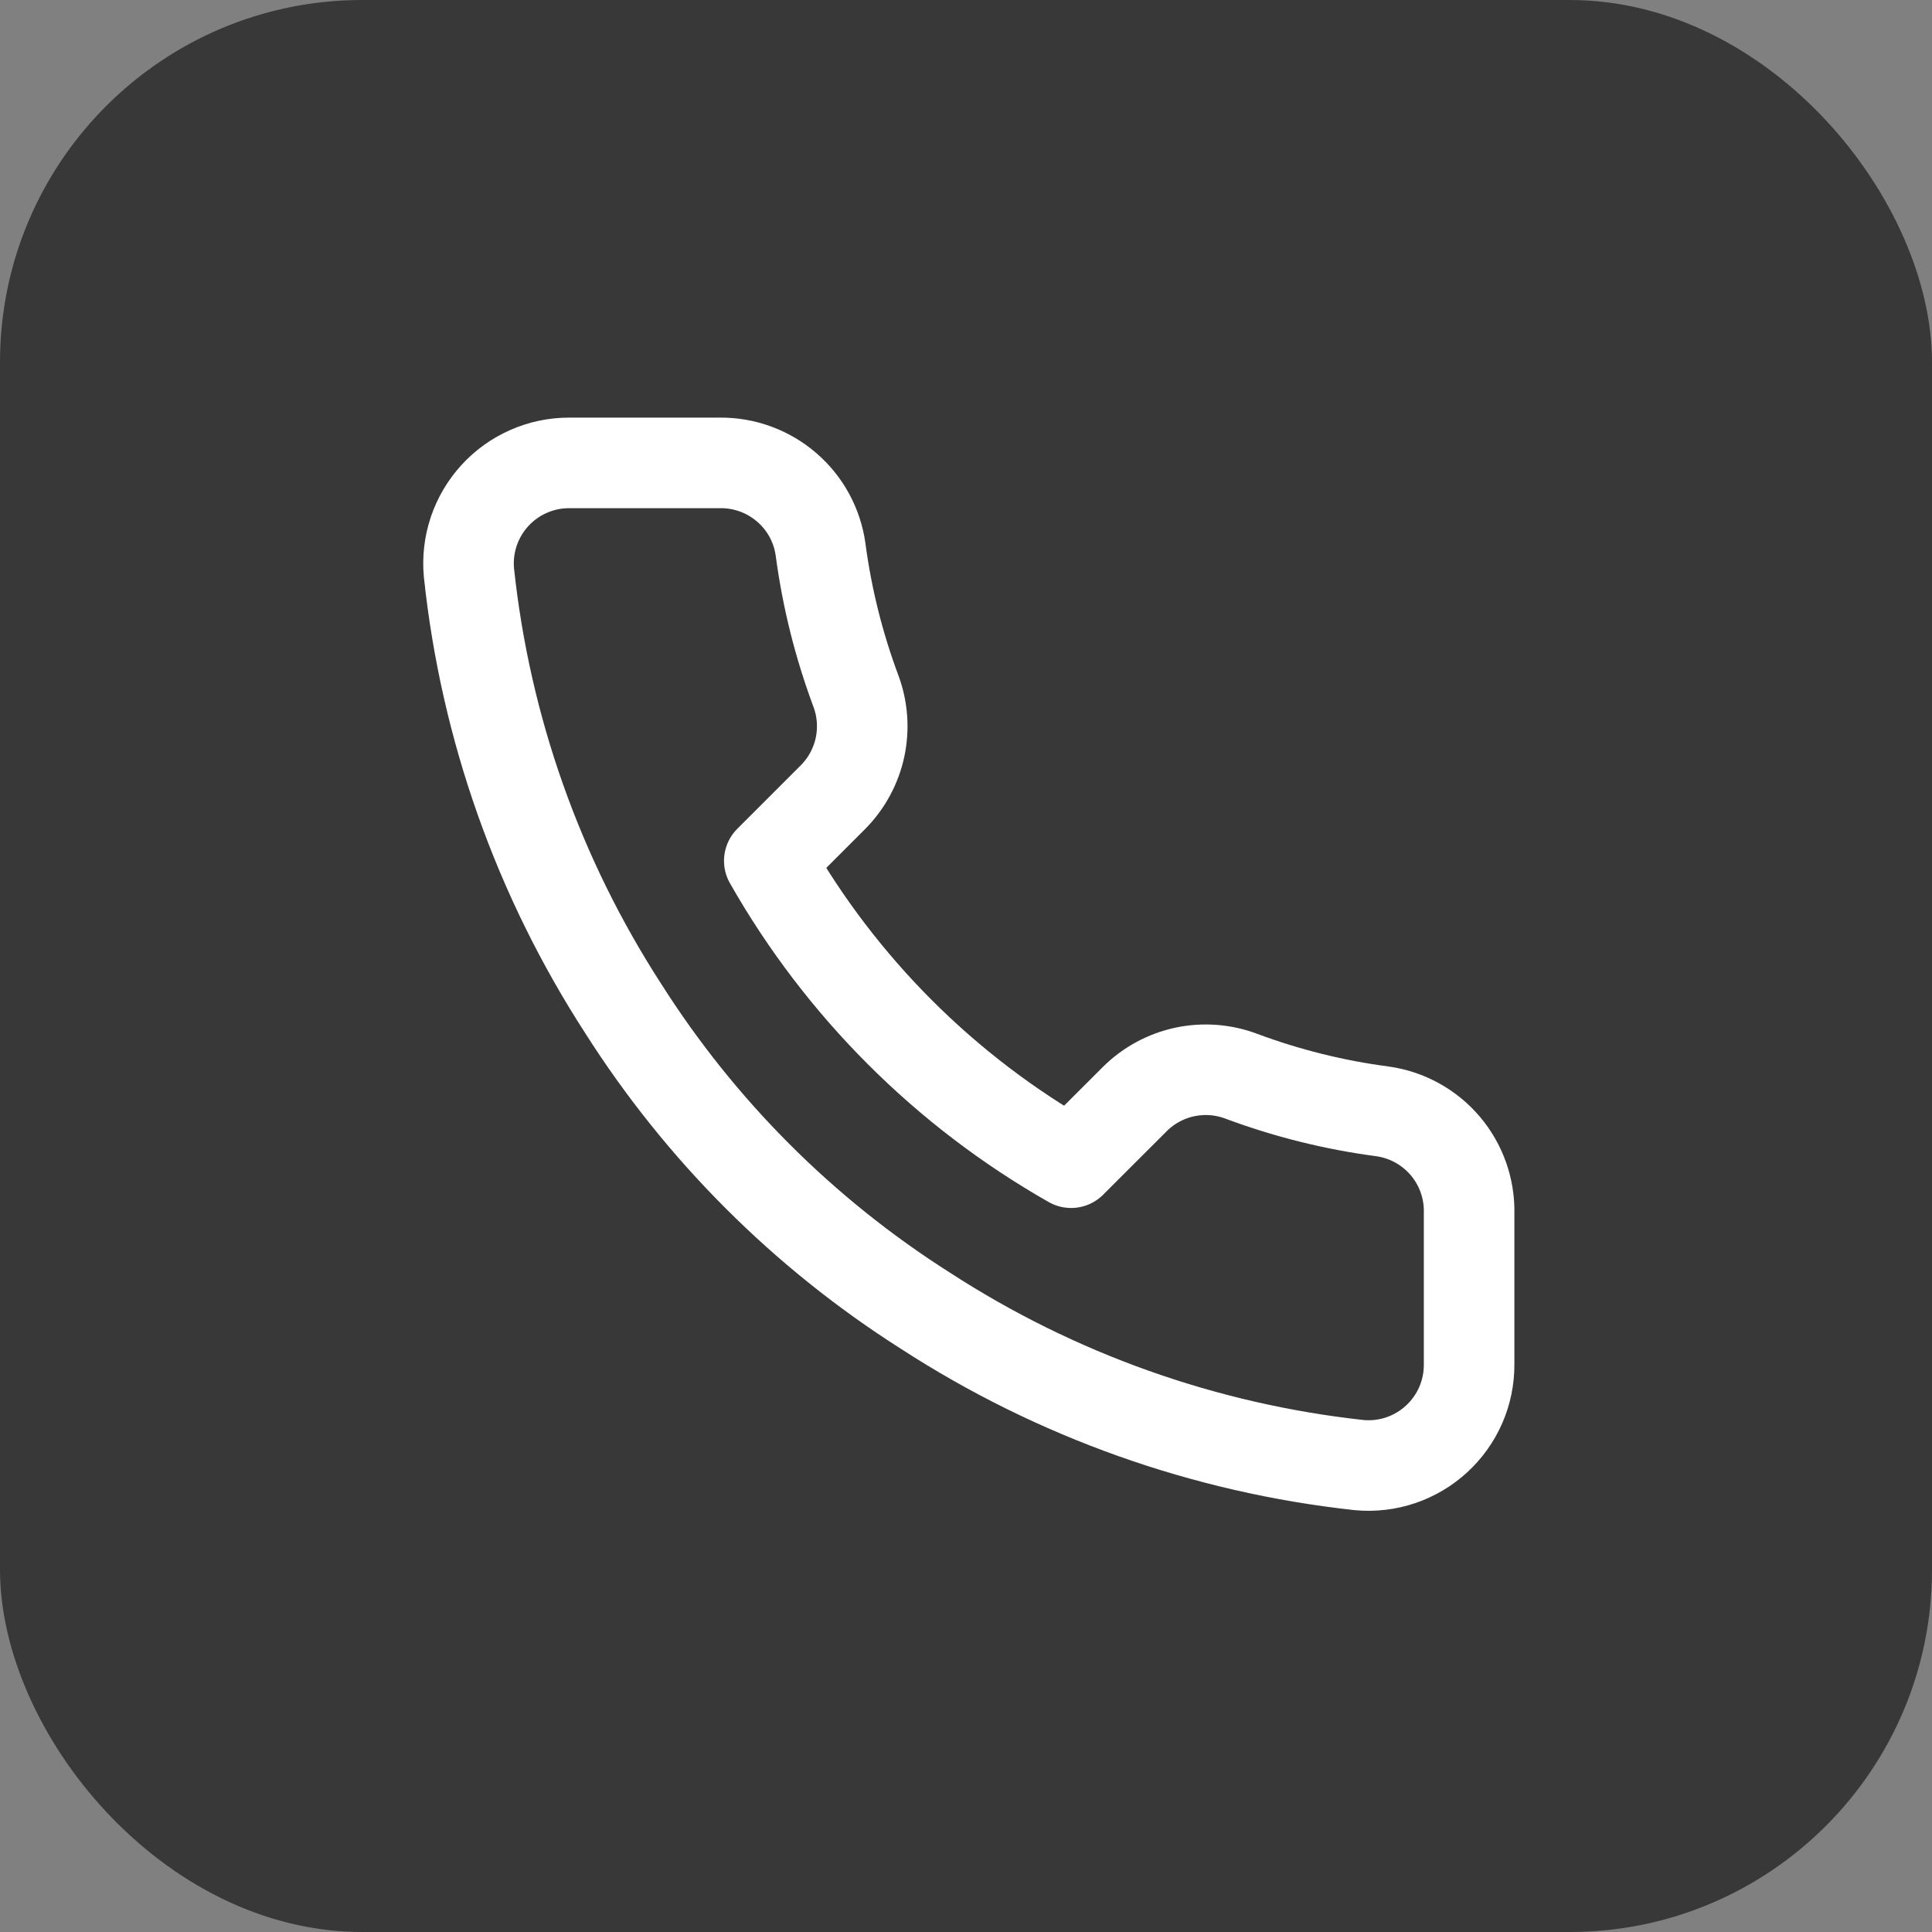 <?xml version="1.0" encoding="UTF-8"?> <svg xmlns="http://www.w3.org/2000/svg" width="32" height="32" viewBox="0 0 32 32" fill="none"><rect x="0" y="0" width="32" height="32" fill="#808080" stroke="none"/><rect width="32" height="32" rx="6" fill="#383838"></rect><path d="M24.333 20.1V22.6C24.334 22.832 24.287 23.062 24.194 23.274C24.101 23.487 23.964 23.678 23.793 23.835C23.622 23.992 23.42 24.111 23.201 24.186C22.981 24.26 22.748 24.288 22.517 24.267C19.952 23.988 17.489 23.112 15.325 21.708C13.311 20.429 11.604 18.722 10.325 16.708C8.917 14.534 8.04 12.059 7.767 9.483C7.746 9.253 7.773 9.021 7.847 8.801C7.921 8.582 8.04 8.38 8.195 8.21C8.351 8.039 8.541 7.902 8.753 7.809C8.965 7.715 9.193 7.667 9.425 7.667H11.925C12.329 7.663 12.721 7.806 13.028 8.07C13.335 8.333 13.535 8.699 13.591 9.1C13.697 9.9 13.893 10.685 14.175 11.442C14.287 11.74 14.311 12.064 14.245 12.376C14.178 12.687 14.024 12.973 13.8 13.2L12.742 14.258C13.928 16.345 15.655 18.072 17.741 19.258L18.8 18.2C19.026 17.976 19.312 17.822 19.624 17.755C19.936 17.689 20.26 17.713 20.558 17.825C21.314 18.107 22.1 18.303 22.9 18.408C23.305 18.465 23.674 18.669 23.939 18.981C24.203 19.293 24.343 19.691 24.333 20.1Z" stroke="white" stroke-width="1.5" stroke-linecap="round" stroke-linejoin="round"></path></svg> 